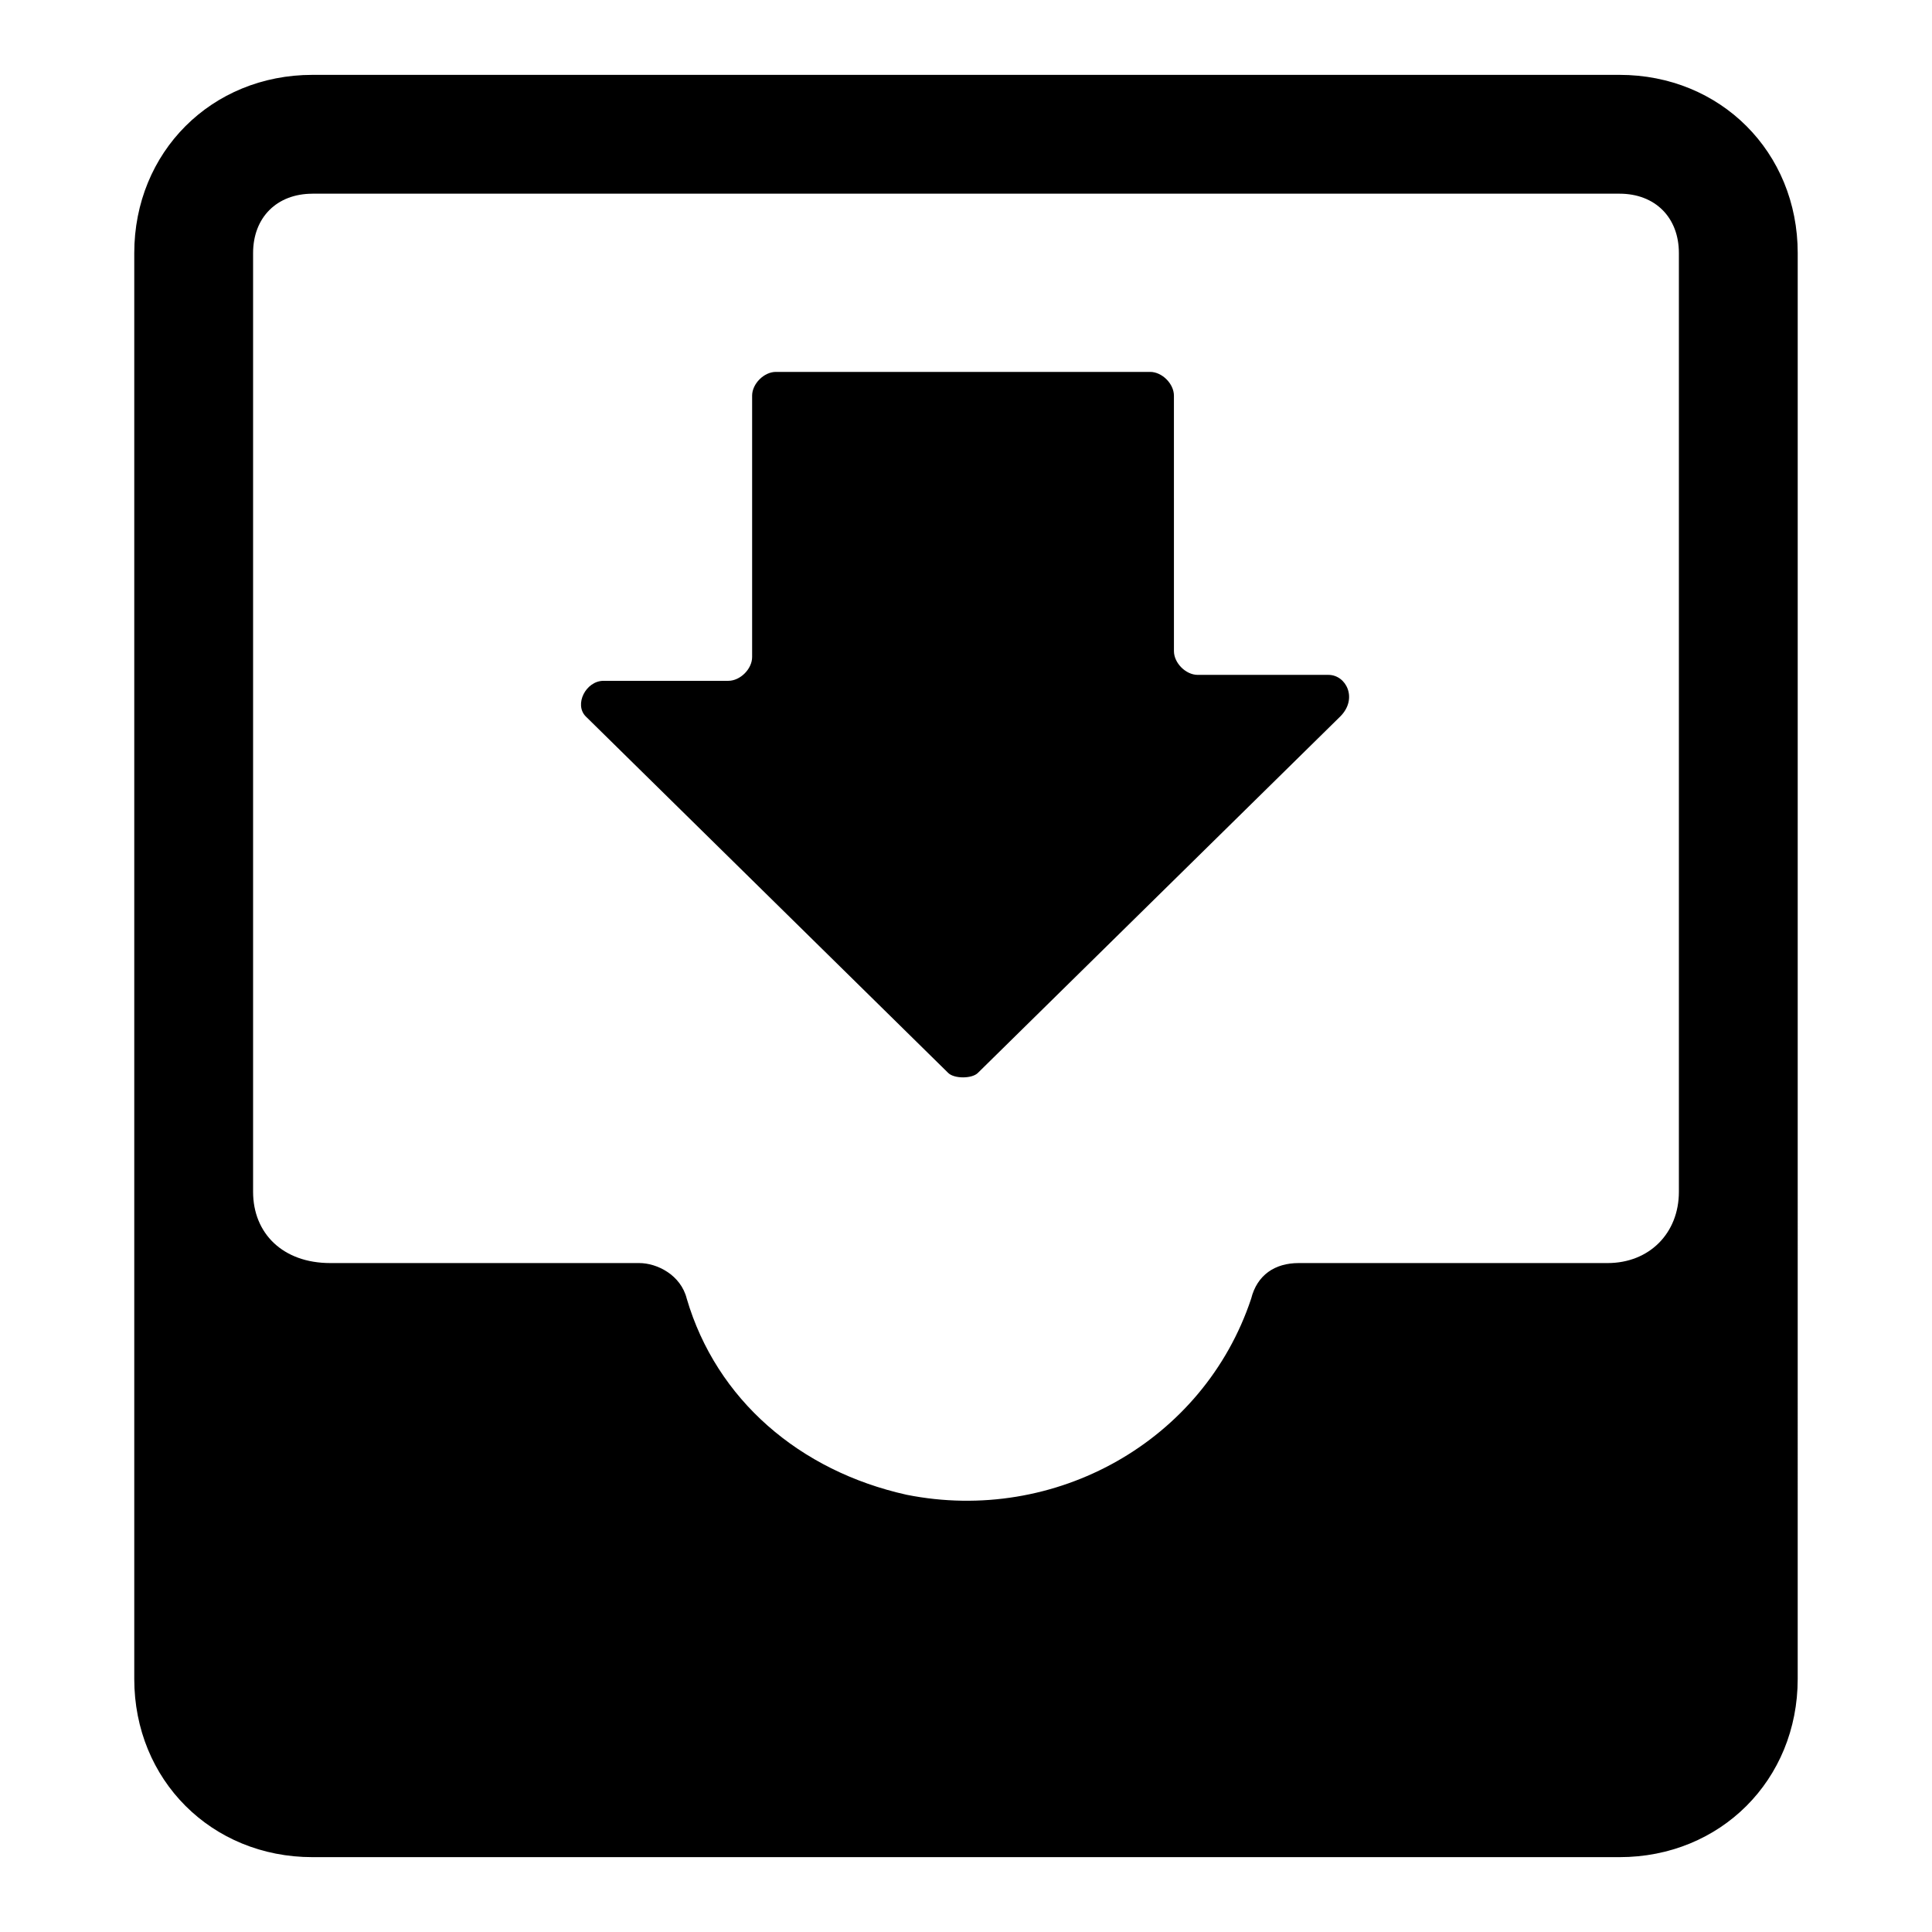 <?xml version="1.0" encoding="UTF-8"?>
<!-- Uploaded to: ICON Repo, www.svgrepo.com, Generator: ICON Repo Mixer Tools -->
<svg fill="#000000" width="800px" height="800px" version="1.1" viewBox="144 144 512 512" xmlns="http://www.w3.org/2000/svg">
 <g>
  <path d="m573.18 163.84h-346.37c-26.762 0-47.23 20.469-47.23 47.234v377.86c0 26.766 20.469 47.23 47.23 47.23h346.37c26.766 0 47.23-20.469 47.23-47.23l0.004-377.86c0-26.766-20.465-47.234-47.23-47.234zm-346.37 31.488h346.37c9.445 0 15.742 6.297 15.742 15.742v248.76c0 11.02-7.871 18.895-18.895 18.895h-81.867c-6.297 0-11.02 3.148-12.594 9.445-12.59 37.785-51.953 59.828-91.312 51.957-28.34-6.297-50.383-25.191-58.254-51.957-1.574-6.297-7.871-9.445-12.594-9.445h-81.867c-12.598 0-20.469-7.871-20.469-18.895v-248.75c0-9.445 6.297-15.746 15.742-15.746z"/>
  <path d="m496.04 322.85h-34.637c-3.148 0-6.297-3.148-6.297-6.297l-0.004-67.699c0-3.148-3.148-6.297-6.297-6.297h-99.188c-3.148 0-6.297 3.148-6.297 6.297v69.273c0 3.148-3.148 6.297-6.297 6.297h-33.062c-4.723 0-7.871 6.297-4.723 9.445l96.039 94.465c1.574 1.574 6.297 1.574 7.871 0l96.039-94.465c4.723-4.723 1.574-11.02-3.148-11.02z"/>
 </g>
</svg>